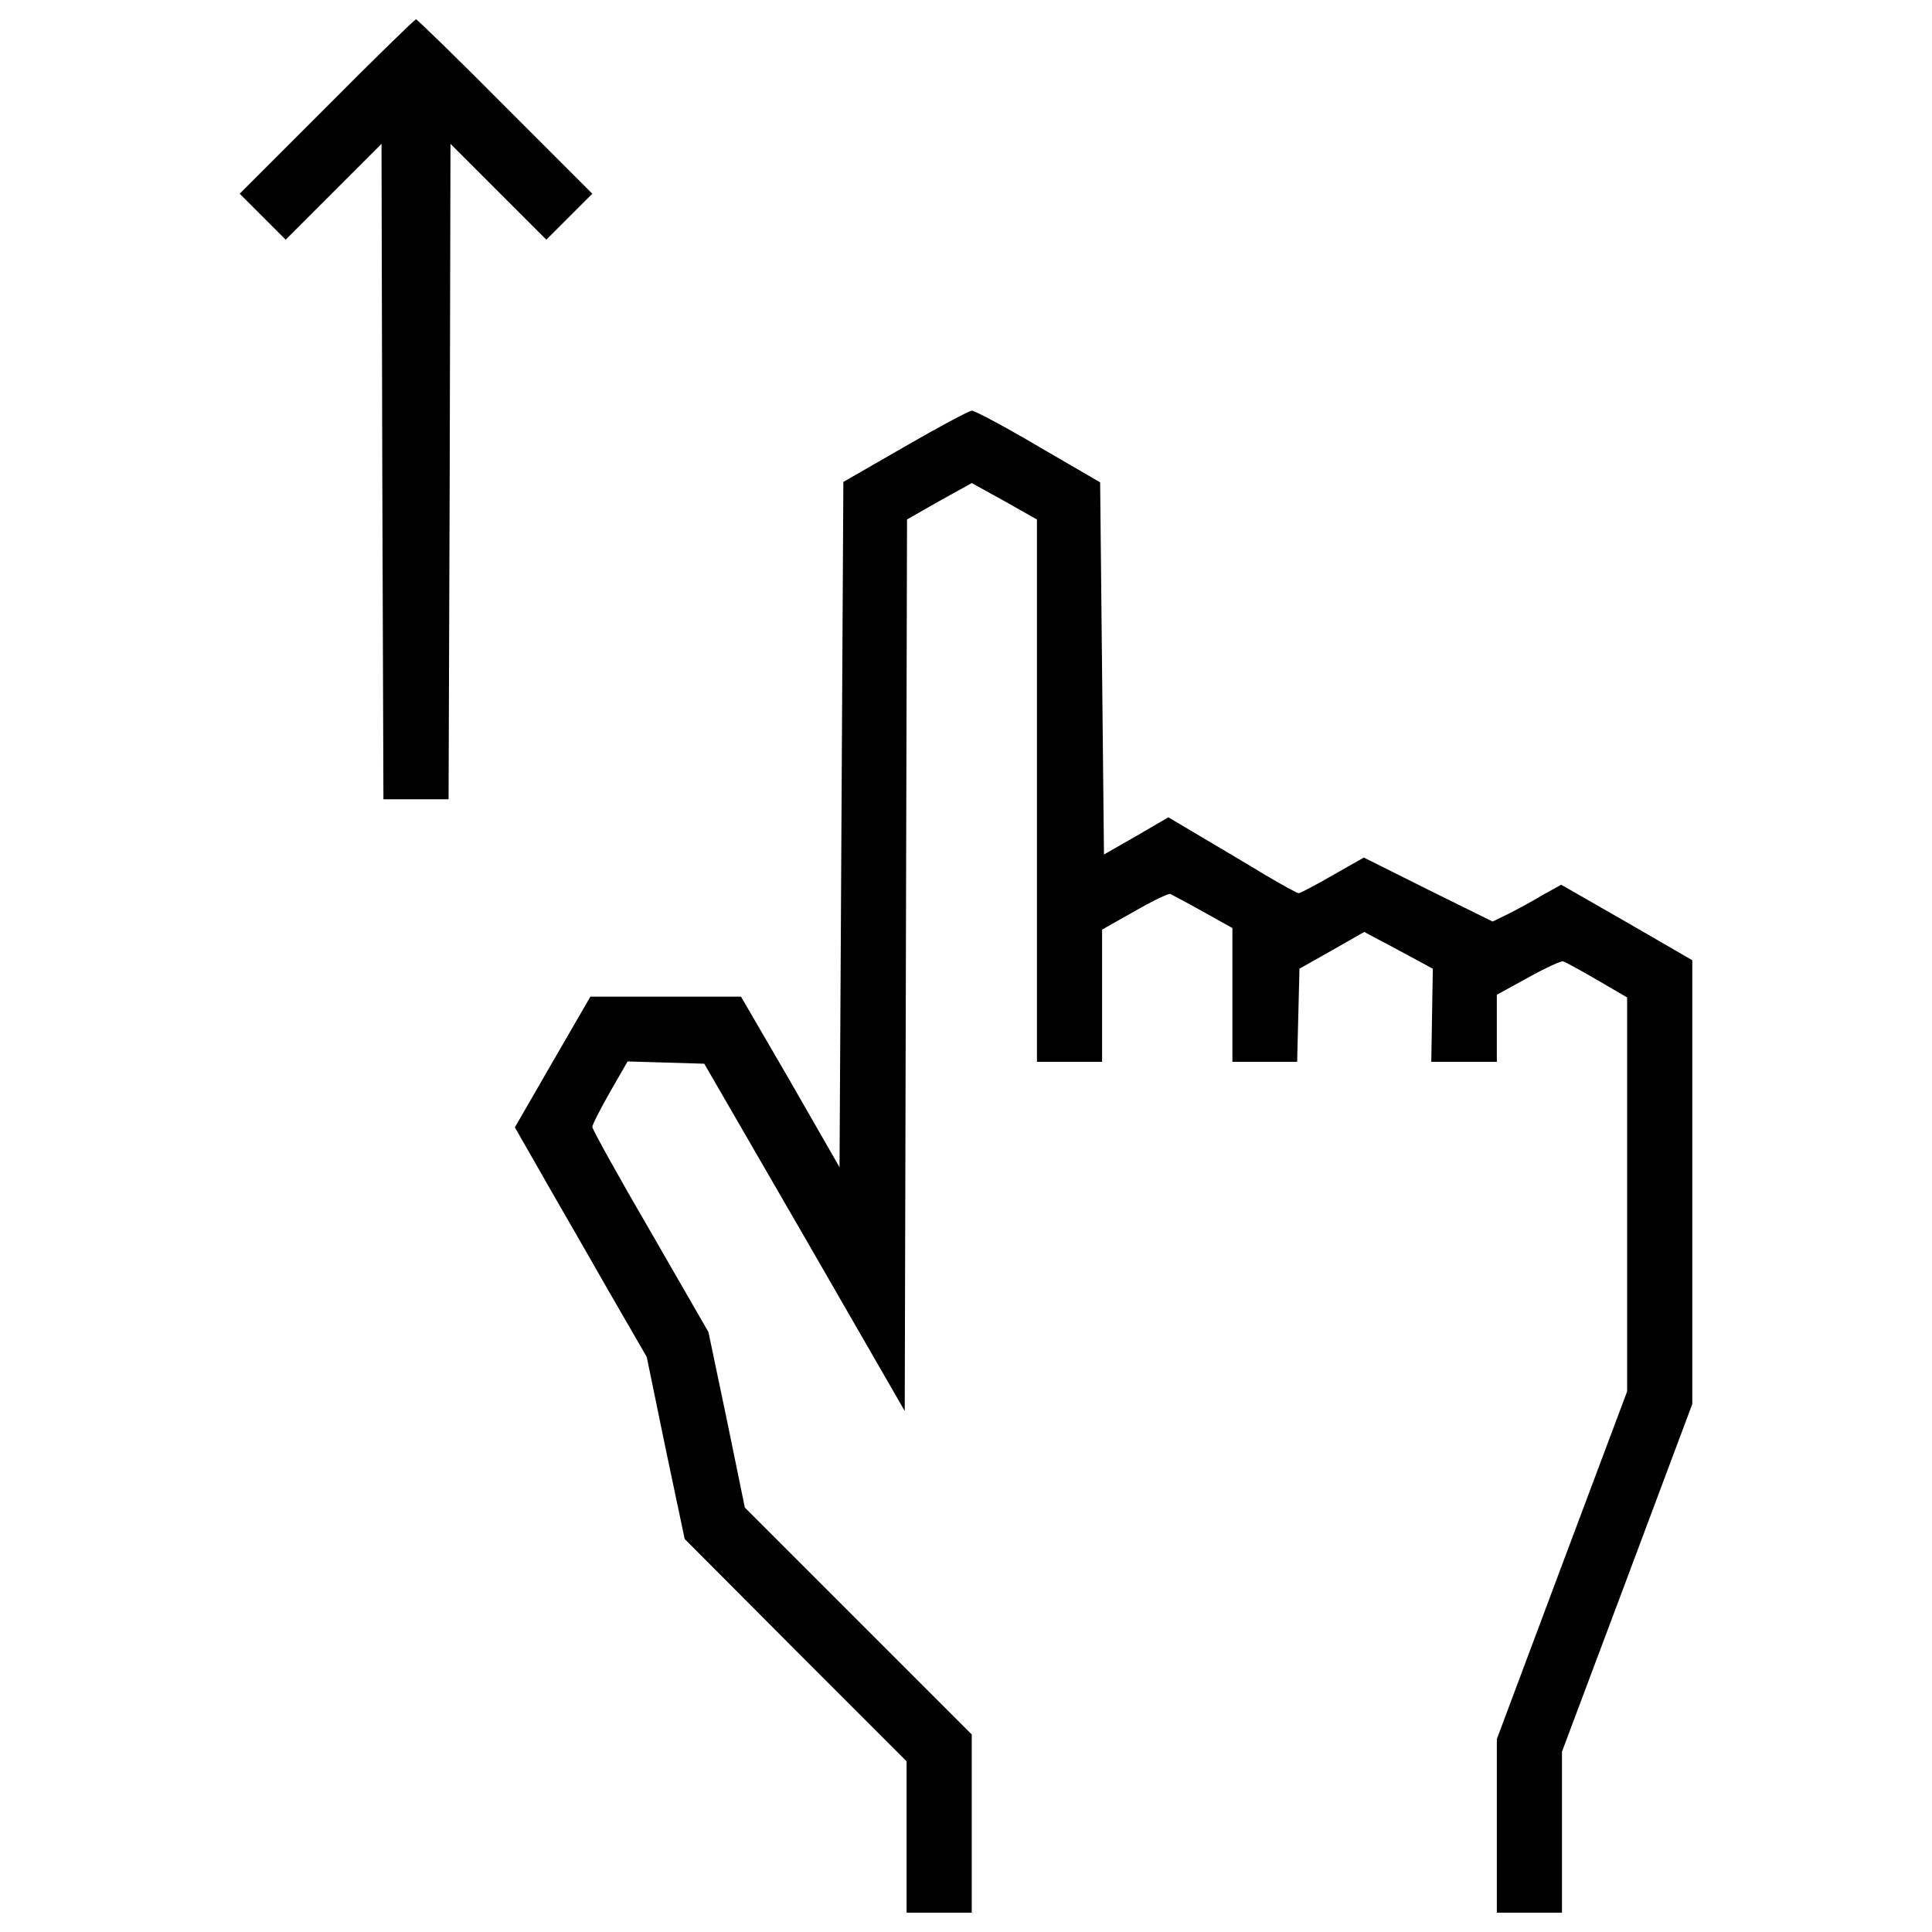 <?xml version="1.0" encoding="utf-8"?>
<!-- Uploaded to: SVG Repo, www.svgrepo.com, Generator: SVG Repo Mixer Tools -->
<!DOCTYPE svg PUBLIC "-//W3C//DTD SVG 1.1//EN" "http://www.w3.org/Graphics/SVG/1.1/DTD/svg11.dtd">
<svg fill="#000000" width="800px" height="800px" viewBox="0 0 1000 1000" version="1.1" xmlns="http://www.w3.org/2000/svg" xmlns:xlink="http://www.w3.org/1999/xlink"  enable-background="new 0 0 1000 1000" xml:space="preserve">

<g>
<g transform="translate(0,511) scale(0.1,-0.1)">
<path d="M1691,4557.7l-450.3-450.3l119-119l119-119l248,248l248,248l4-1696.2l5.9-1696.2h168.6h168.6l5.9,1696.2l4,1696.2l248-248l248-248l119,119l119,119l-450.3,450.3c-248,250-456.3,452.3-462.2,452.3C2147.3,5010,1939,4807.6,1691,4557.7z"/>
<path d="M4682.6,2798.1l-317.4-182.5L4355.3,842l-9.9-1773.5l-253.9,442.4L3835.5-48.7h-388.8h-390.8l-196.4-339.2L2665-725.2l127-222.2c69.4-123,224.2-388.8,341.2-595.1l214.3-371l97.2-472.1l99.2-470.2l573.3-575.3l575.3-575.3v-392.8V-4790h168.6h168.6v460.2v462.2l-587.2,587.2l-587.2,587.2l-93.2,454.3l-95.2,454.3l-299.5,519.8c-166.7,285.7-301.5,529.7-301.5,541.6c0,11.9,41.7,93.2,91.3,180.5l91.3,158.7l198.4-5.9l198.4-5.9l519.8-898.7l517.8-898.7l5.9,2307.2l6,2307.2l166.6,95.2l168.6,93.2l168.6-93.2l168.6-95.2V1018.6V-385.9h168.6h168.6v343.2v341.2l168.6,95.2c93.2,53.6,176.6,93.2,184.5,89.3c7.9-4,83.3-43.6,168.6-91.3l152.8-85.3V-40.8v-345.2h168.6H6714l6,240l6,242l168.6,95.2l166.6,95.2l178.6-95.2l176.5-95.2l-4-242l-4-240H7577h170.6v174.6v172.6l162.7,89.3c89.3,49.6,170.6,87.3,180.5,83.3c9.9-2,89.3-45.6,174.6-95.2L8422-52.7v-1019.7V-2092l-337.2-898.7l-337.2-900.7v-448.3V-4790h168.6h168.6v416.6v416.6l337.2,898.7l337.3,900.7v1148.6V139.8l-339.2,196.4l-339.3,194.4l-93.2-51.6c-49.6-29.7-128.9-73.4-176.5-97.2l-85.3-41.7l-333.3,164.6l-333.3,166.6l-160.7-91.3c-89.3-51.6-168.6-93.2-176.6-93.2c-7.9,0-87.3,43.6-174.6,95.2c-87.3,53.6-236.1,140.9-329.3,196.4l-170.6,101.2l-166.6-97.2l-166.7-95.2l-9.9,962.1l-9.9,964.1l-317.4,184.5c-174.6,103.2-331.3,186.5-347.2,186.5C5013.9,2982.5,4857.2,2899.2,4682.6,2798.1z"/>
</g>
</g>
</svg>